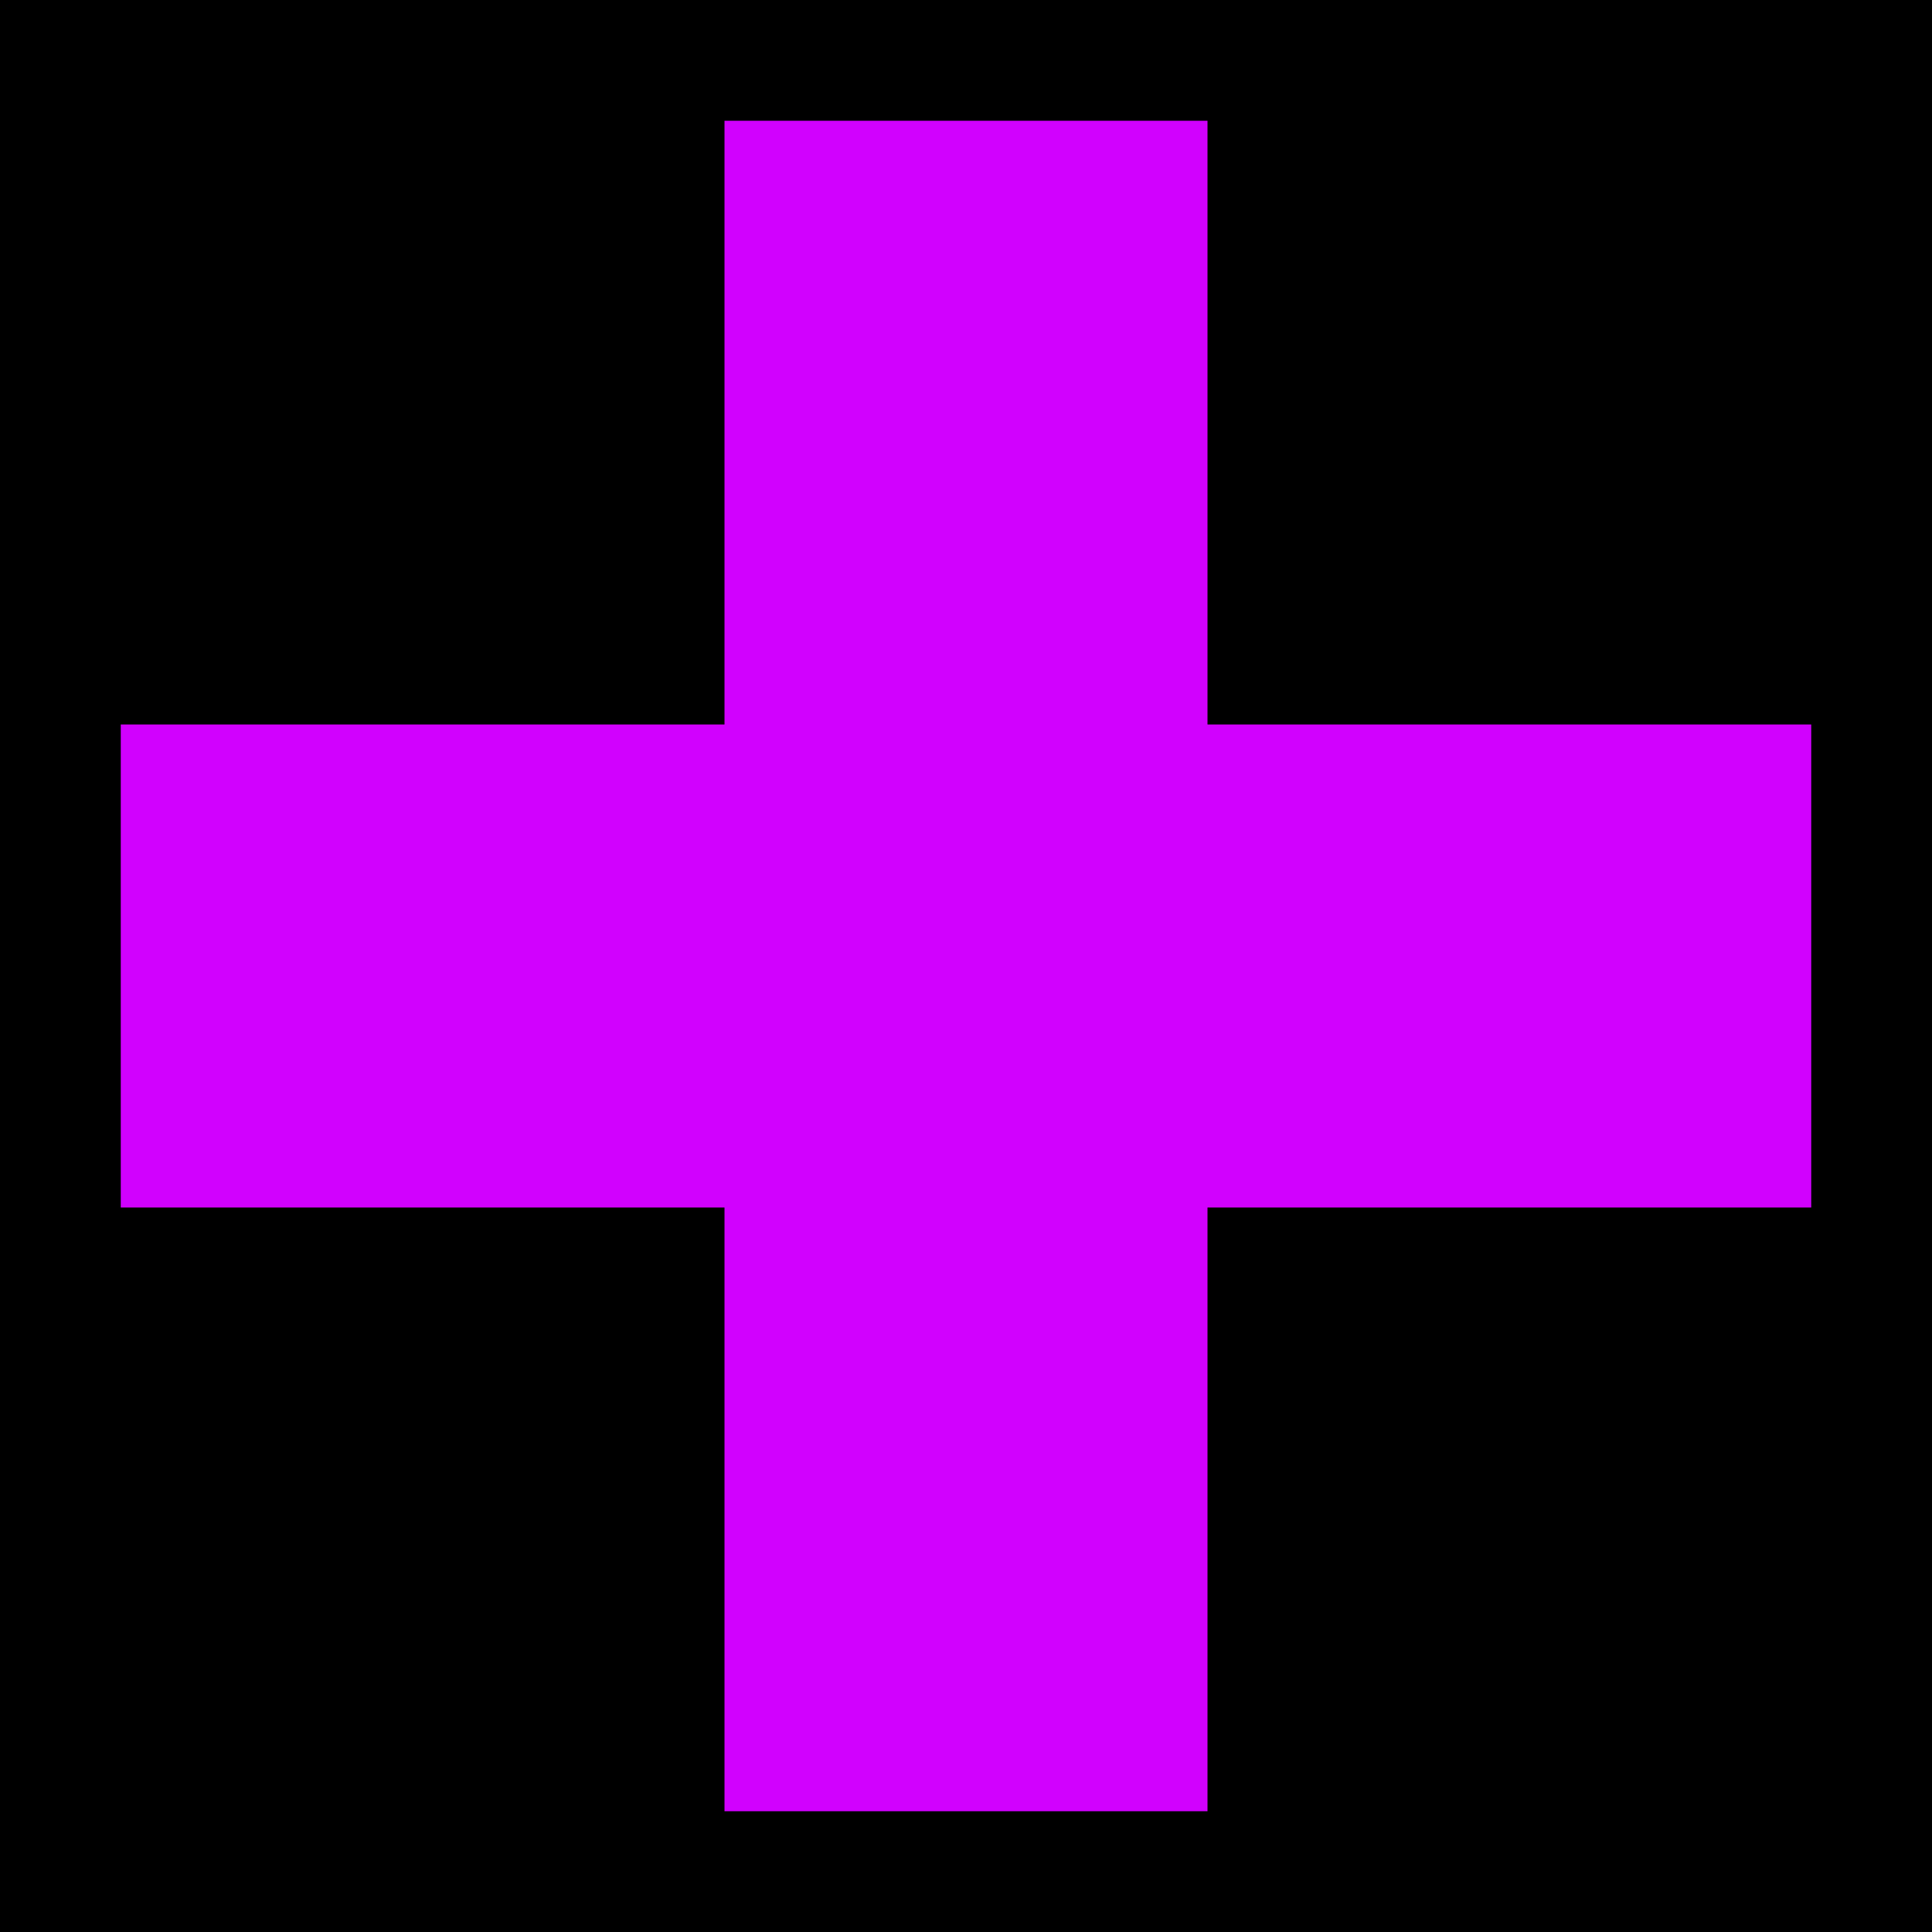 <?xml version="1.0" encoding="UTF-8" standalone="no"?>
<svg
   xmlns:dc="http://purl.org/dc/elements/1.1/"
   xmlns:cc="http://creativecommons.org/ns#"
   xmlns:rdf="http://www.w3.org/1999/02/22-rdf-syntax-ns#"
   xmlns:svg="http://www.w3.org/2000/svg"
   xmlns="http://www.w3.org/2000/svg"
   version="1.1"
   id="svg2"
   height="16"
   width="16">
  <defs
     id="defs4" />
  <g
     transform="translate(-900.571,-770.076)"
     id="layer1">
    <rect
       transform="translate(900.571,770.076)"
       y="0"
       x="0"
       height="16"
       width="16"
       id="rect2998"
       style="fill:#000000;fill-opacity:1;stroke:none" />
    <path
       id="path3000"
       d="m 906.571,785.076 0,-5 -5,0 0,-4 5,0 0,-5 4,0 0,5 5,0 0,4 -5,0 0,5 z"
       style="fill:#d101fe;fill-opacity:1;stroke:none" />
  </g>
</svg>
